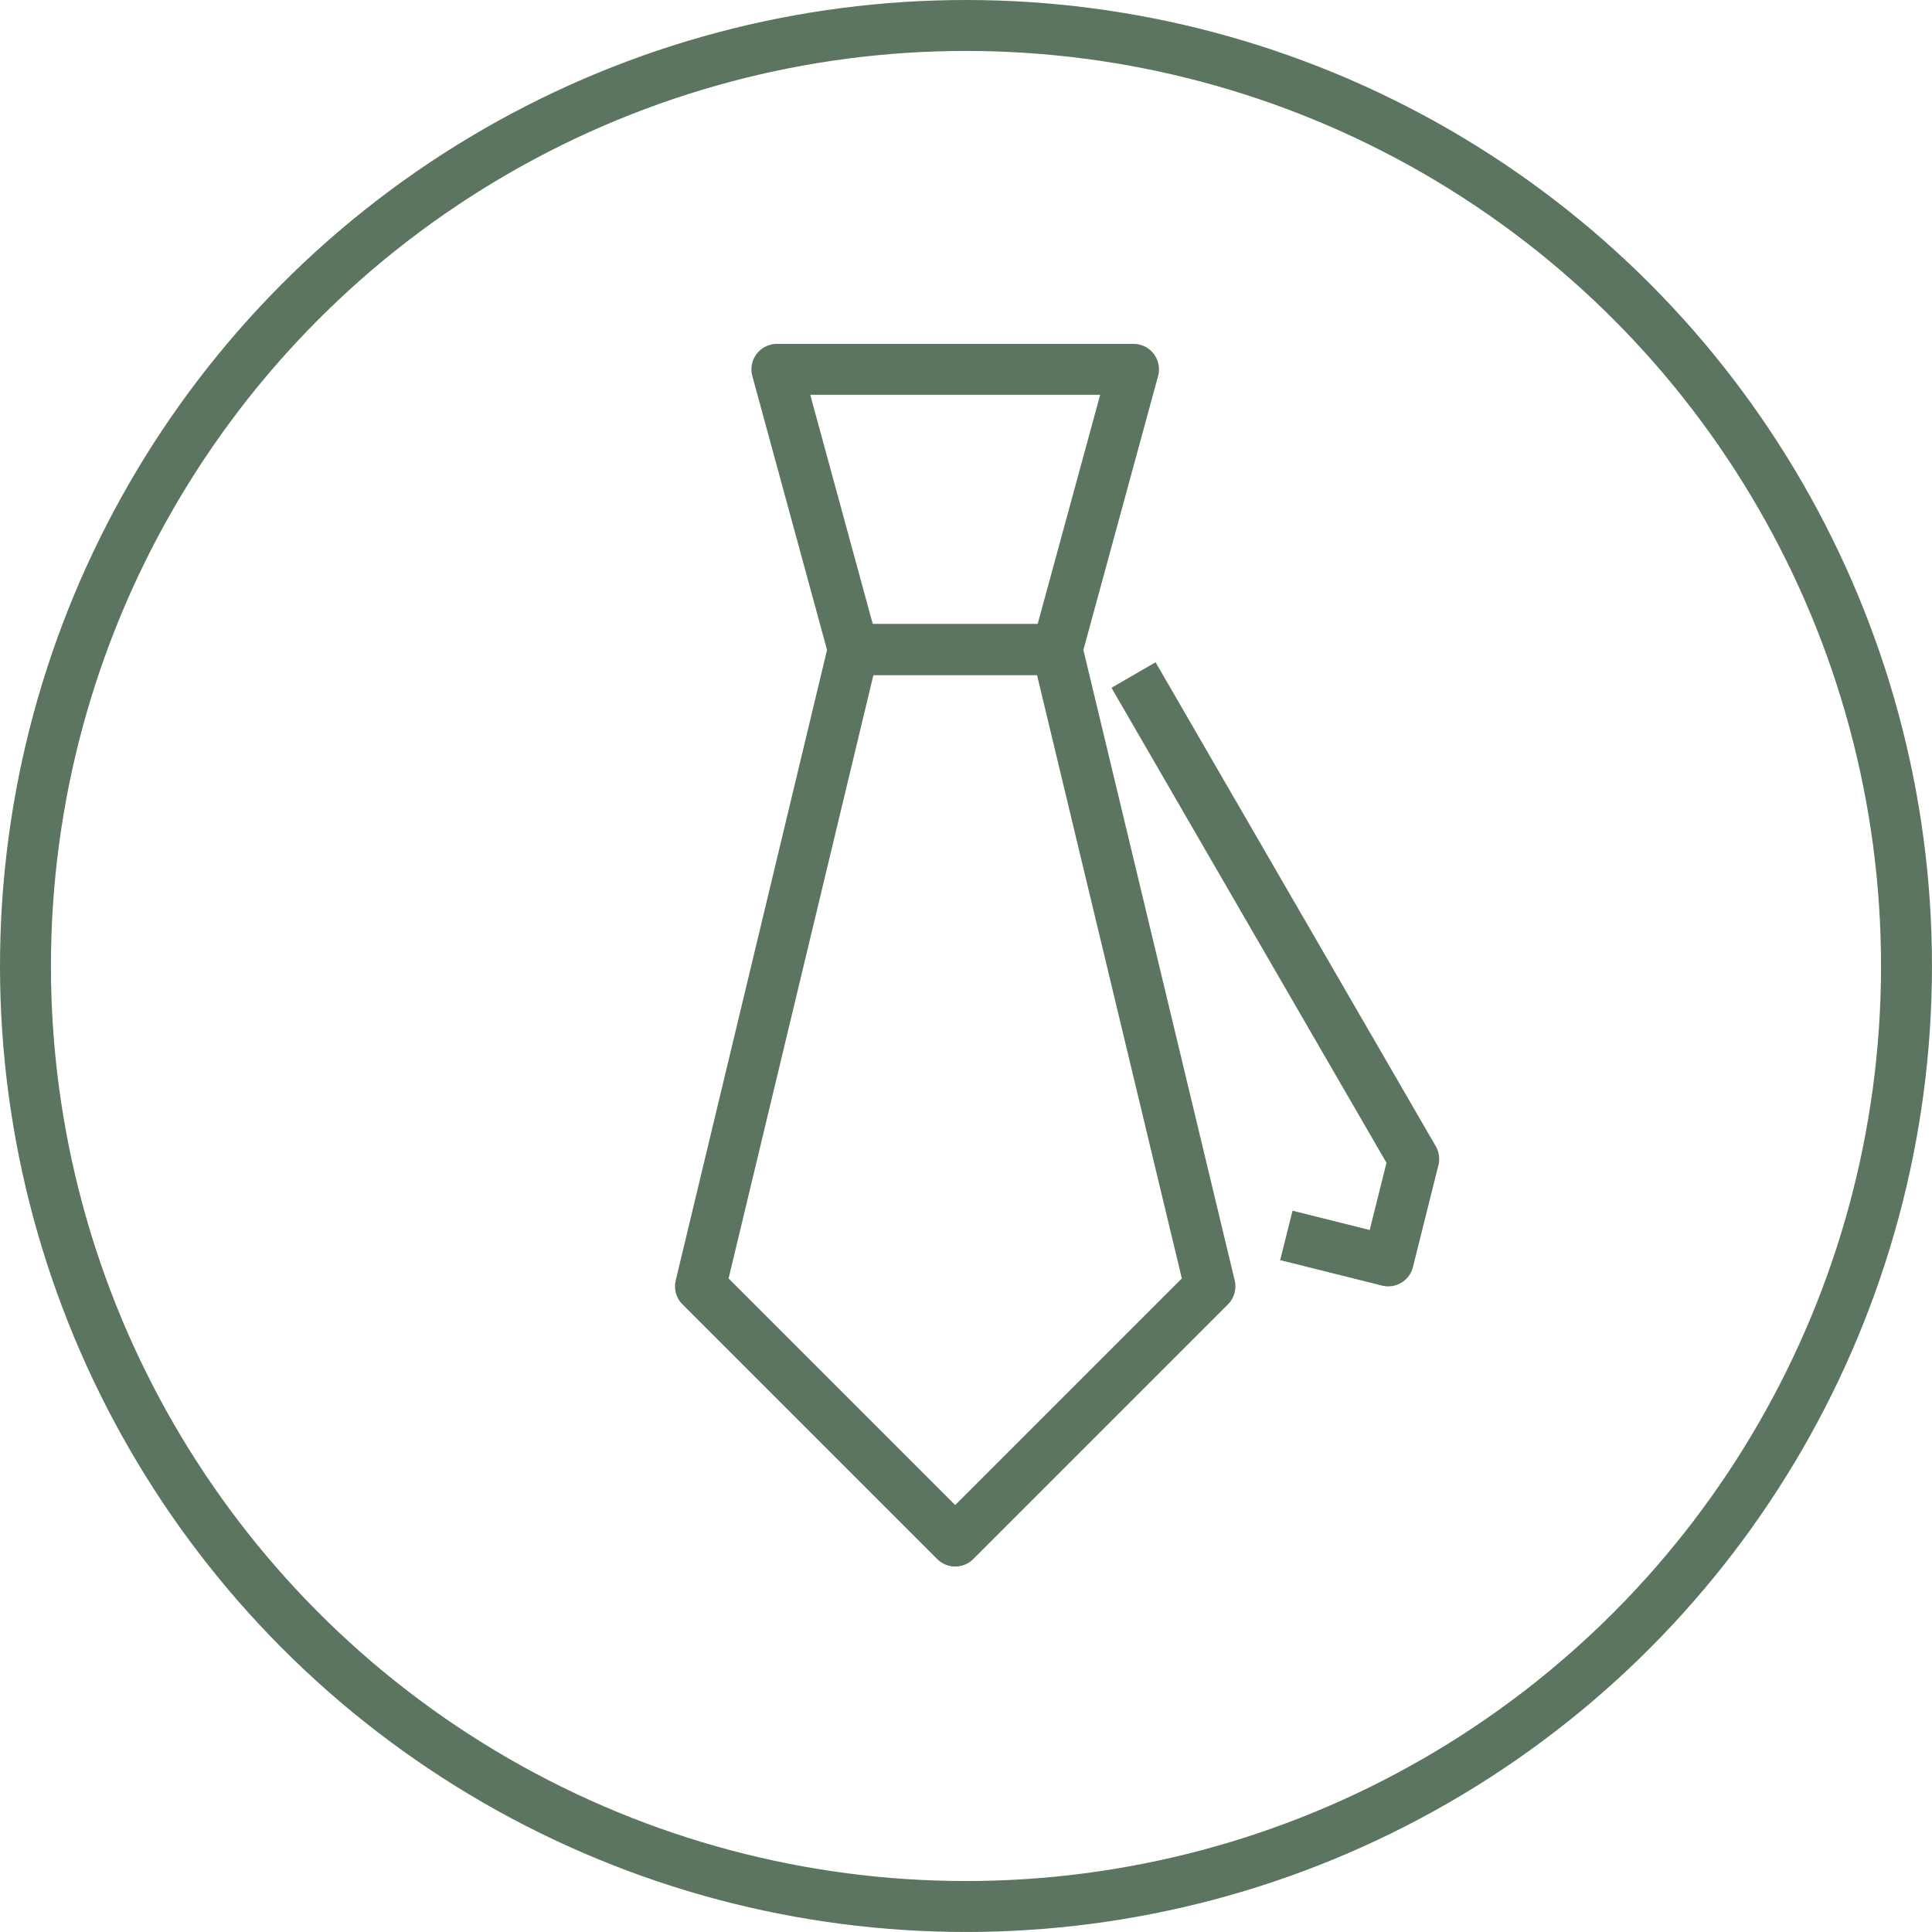 <?xml version="1.0" encoding="UTF-8"?> <svg xmlns="http://www.w3.org/2000/svg" width="75.847" height="75.846" viewBox="0 0 75.847 75.846"><defs><style> .cls-1, .cls-2 { fill: none; stroke: #5c7560; stroke-width: 2px; } .cls-1 { stroke-linejoin: round; } .cls-2 { stroke-miterlimit: 10; } </style></defs><g id="Group_638" data-name="Group 638" transform="translate(-474.5 -3528.5)"><g id="Group_629" data-name="Group 629" transform="translate(361 3414)"><path id="Path_541" data-name="Path 541" class="cls-1" d="M151,129h7l-3,11h-8l-3-11Z"></path><path id="Path_542" data-name="Path 542" class="cls-1" d="M155,140h-8l-6,25,10,10,10-10Z"></path><path id="Path_543" data-name="Path 543" class="cls-1" d="M164,163l4,1,1-4-11-19"></path></g><circle id="Ellipse_72" data-name="Ellipse 72" class="cls-2" cx="36.923" cy="36.923" r="36.923" transform="translate(475.5 3529.5)"></circle></g></svg> 